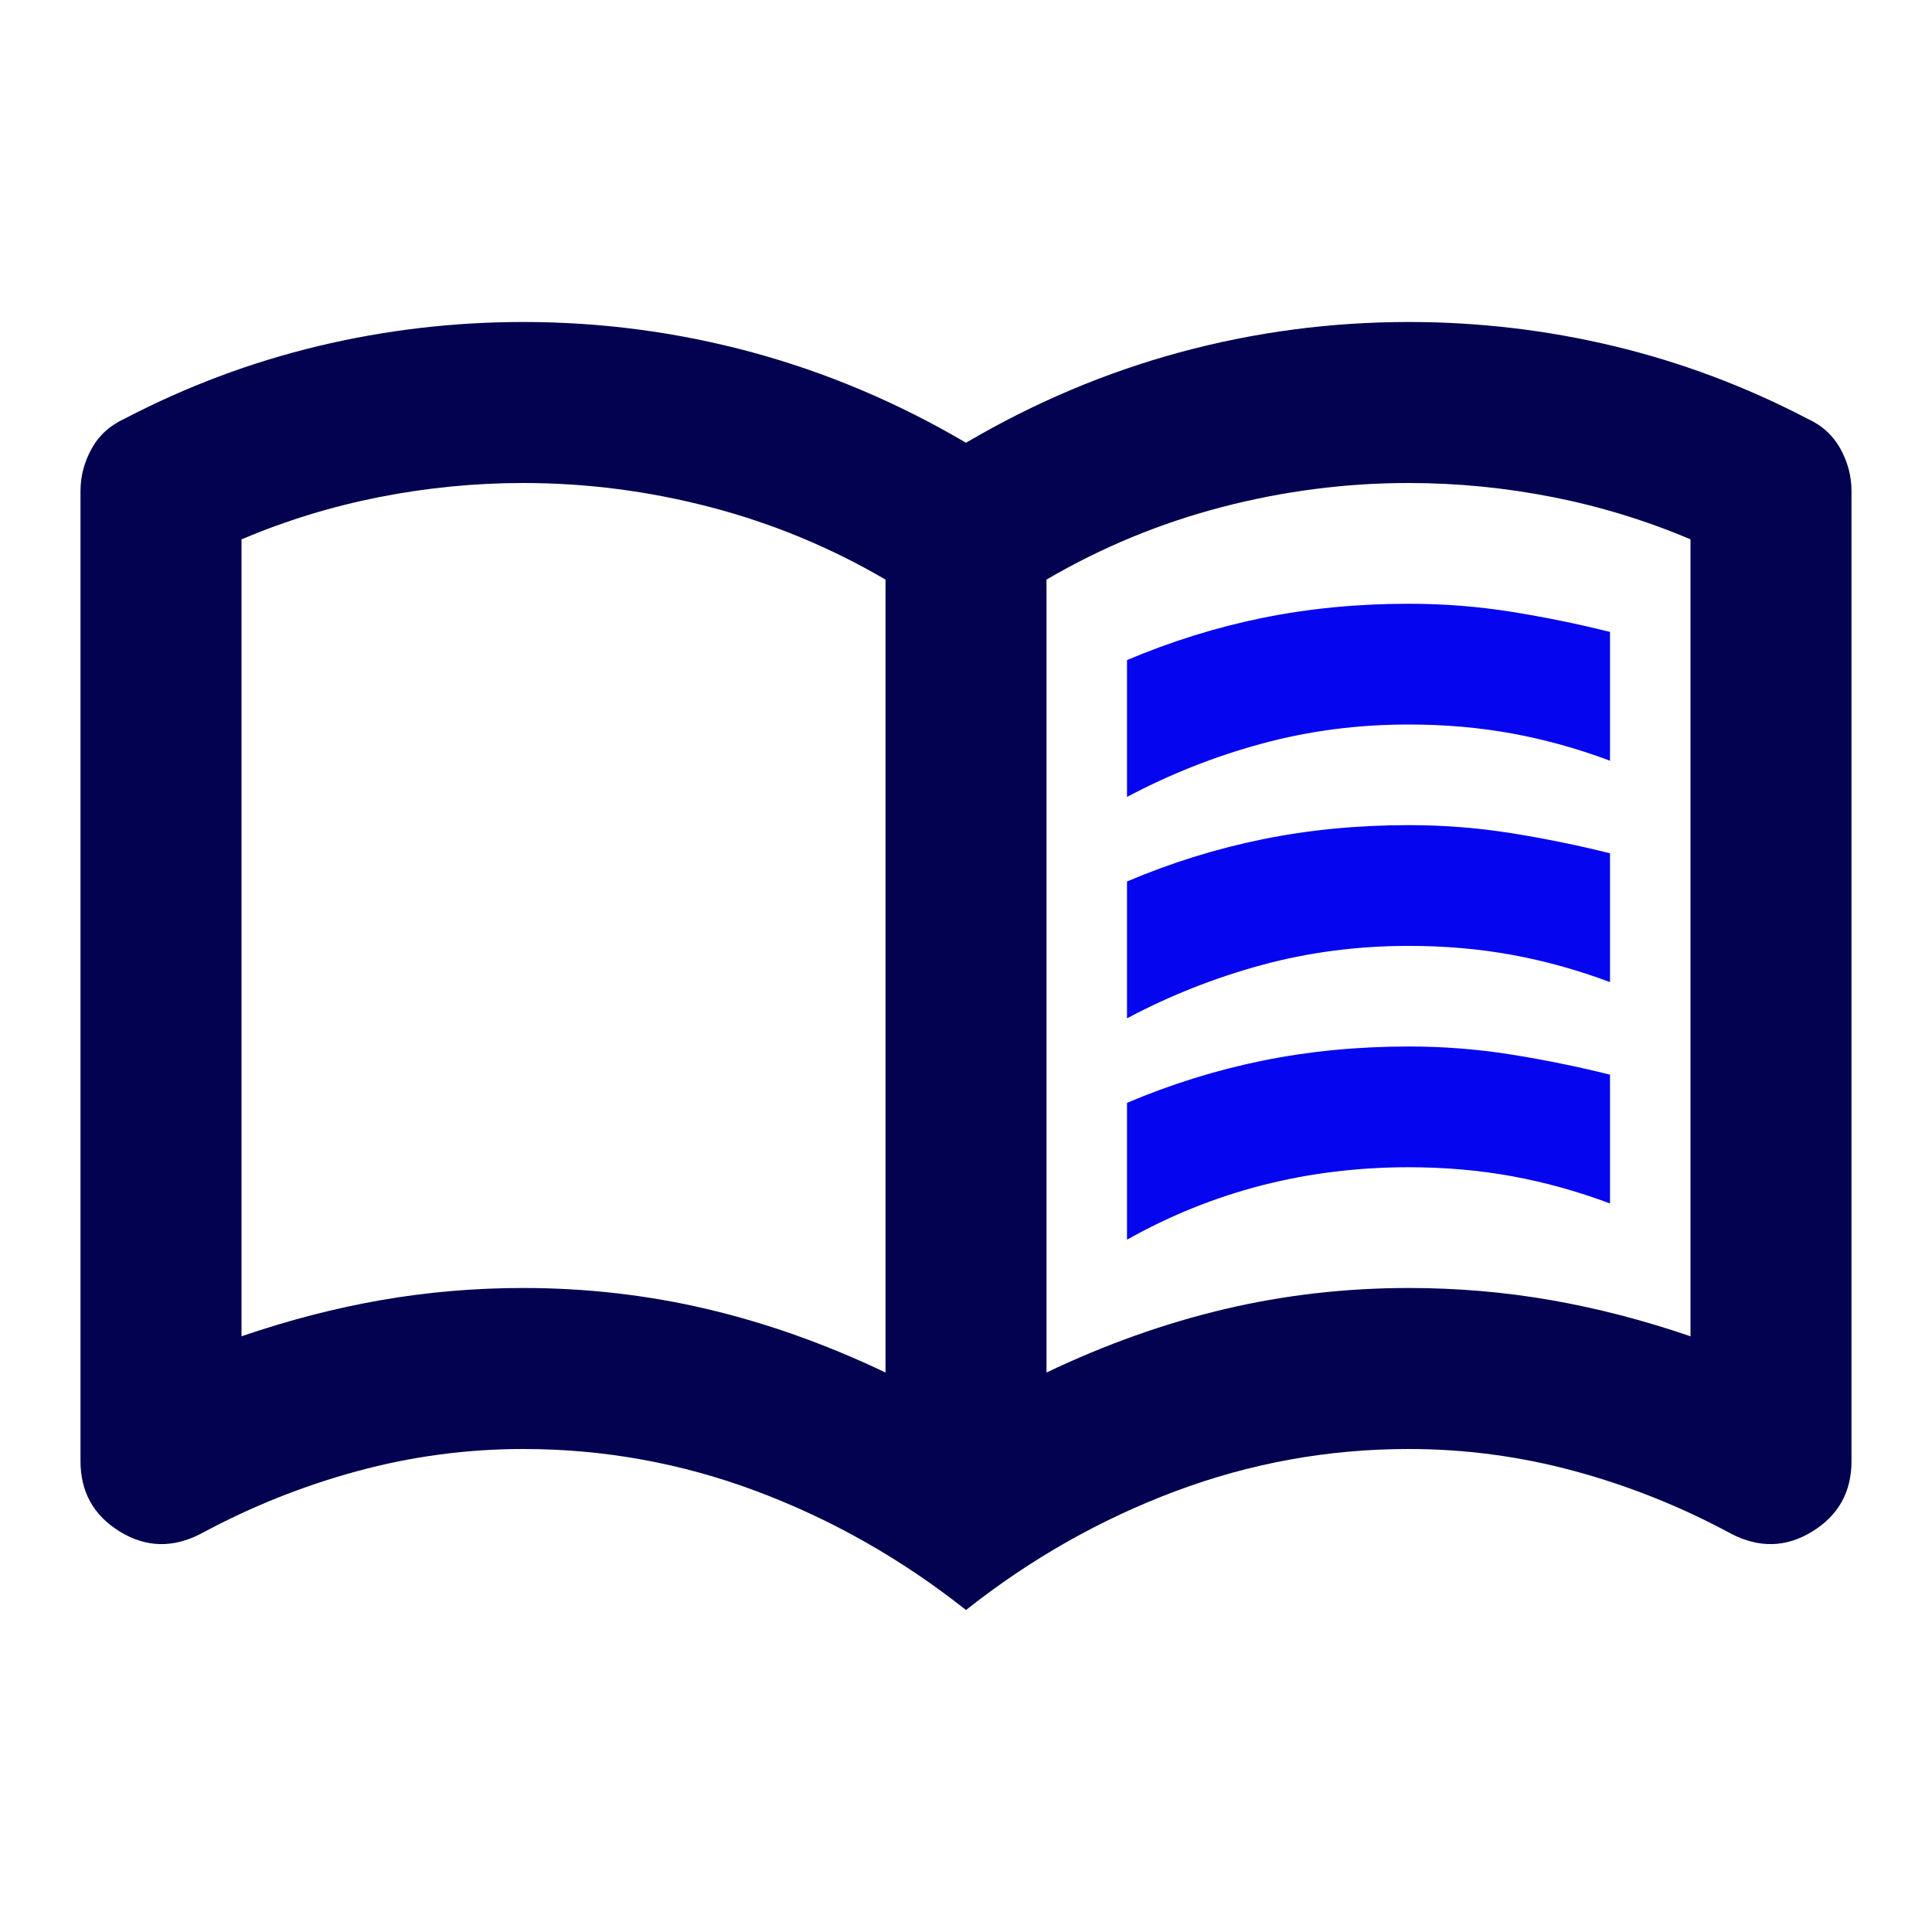 <svg width="80" height="80" viewBox="0 0 80 80" fill="none" xmlns="http://www.w3.org/2000/svg">
<path d="M21.667 53.333C24.278 53.333 26.82 53.625 29.292 54.208C31.764 54.792 34.222 55.667 36.667 56.833V24C34.389 22.667 31.972 21.667 29.417 21C26.861 20.333 24.278 20 21.667 20C19.667 20 17.681 20.195 15.708 20.583C13.736 20.972 11.833 21.556 10 22.333V55.333C11.944 54.667 13.875 54.167 15.792 53.833C17.708 53.5 19.667 53.333 21.667 53.333ZM43.333 56.833C45.778 55.667 48.236 54.792 50.708 54.208C53.181 53.625 55.722 53.333 58.333 53.333C60.333 53.333 62.292 53.5 64.208 53.833C66.125 54.167 68.056 54.667 70 55.333V22.333C68.167 21.556 66.264 20.972 64.292 20.583C62.319 20.195 60.333 20 58.333 20C55.722 20 53.139 20.333 50.583 21C48.028 21.667 45.611 22.667 43.333 24V56.833ZM40 66.667C37.333 64.556 34.444 62.917 31.333 61.75C28.222 60.583 25 60 21.667 60C19.333 60 17.042 60.306 14.792 60.917C12.542 61.528 10.389 62.389 8.333 63.5C7.167 64.111 6.042 64.083 4.958 63.417C3.875 62.75 3.333 61.778 3.333 60.5V20.333C3.333 19.722 3.486 19.139 3.792 18.583C4.097 18.028 4.556 17.611 5.167 17.333C7.722 16 10.389 15 13.167 14.333C15.944 13.667 18.778 13.333 21.667 13.333C24.889 13.333 28.042 13.75 31.125 14.583C34.208 15.417 37.167 16.667 40 18.333C42.833 16.667 45.792 15.417 48.875 14.583C51.958 13.75 55.111 13.333 58.333 13.333C61.222 13.333 64.056 13.667 66.833 14.333C69.611 15 72.278 16 74.833 17.333C75.445 17.611 75.903 18.028 76.208 18.583C76.514 19.139 76.667 19.722 76.667 20.333V60.5C76.667 61.778 76.125 62.75 75.042 63.417C73.958 64.083 72.833 64.111 71.667 63.5C69.611 62.389 67.458 61.528 65.208 60.917C62.958 60.306 60.667 60 58.333 60C55 60 51.778 60.583 48.667 61.75C45.556 62.917 42.667 64.556 40 66.667Z" fill="#020250"/>
<path d="M46.667 27.333V33C48.444 32.056 50.306 31.319 52.25 30.792C54.194 30.264 56.222 30 58.333 30C59.833 30 61.264 30.125 62.625 30.375C63.986 30.625 65.333 31 66.667 31.5V26.167C65.333 25.833 63.972 25.556 62.583 25.333C61.194 25.111 59.778 25 58.333 25C56.222 25 54.208 25.194 52.292 25.583C50.375 25.972 48.5 26.556 46.667 27.333Z" fill="#0505F0"/>
<path d="M46.667 45.667V51.333C48.444 50.333 50.306 49.583 52.25 49.083C54.194 48.583 56.222 48.333 58.333 48.333C59.833 48.333 61.264 48.458 62.625 48.708C63.986 48.958 65.333 49.333 66.667 49.833V44.5C65.333 44.167 63.972 43.889 62.583 43.667C61.194 43.444 59.778 43.333 58.333 43.333C56.222 43.333 54.208 43.528 52.292 43.917C50.375 44.306 48.5 44.889 46.667 45.667Z" fill="#0505F0"/>
<path d="M46.667 36.5V42.167C48.444 41.222 50.306 40.486 52.25 39.958C54.194 39.431 56.222 39.167 58.333 39.167C59.833 39.167 61.264 39.292 62.625 39.542C63.986 39.792 65.333 40.167 66.667 40.667V35.333C65.333 35 63.972 34.722 62.583 34.5C61.194 34.278 59.778 34.167 58.333 34.167C56.222 34.167 54.208 34.361 52.292 34.75C50.375 35.139 48.5 35.722 46.667 36.5Z" fill="#0505F0"/>
</svg>
